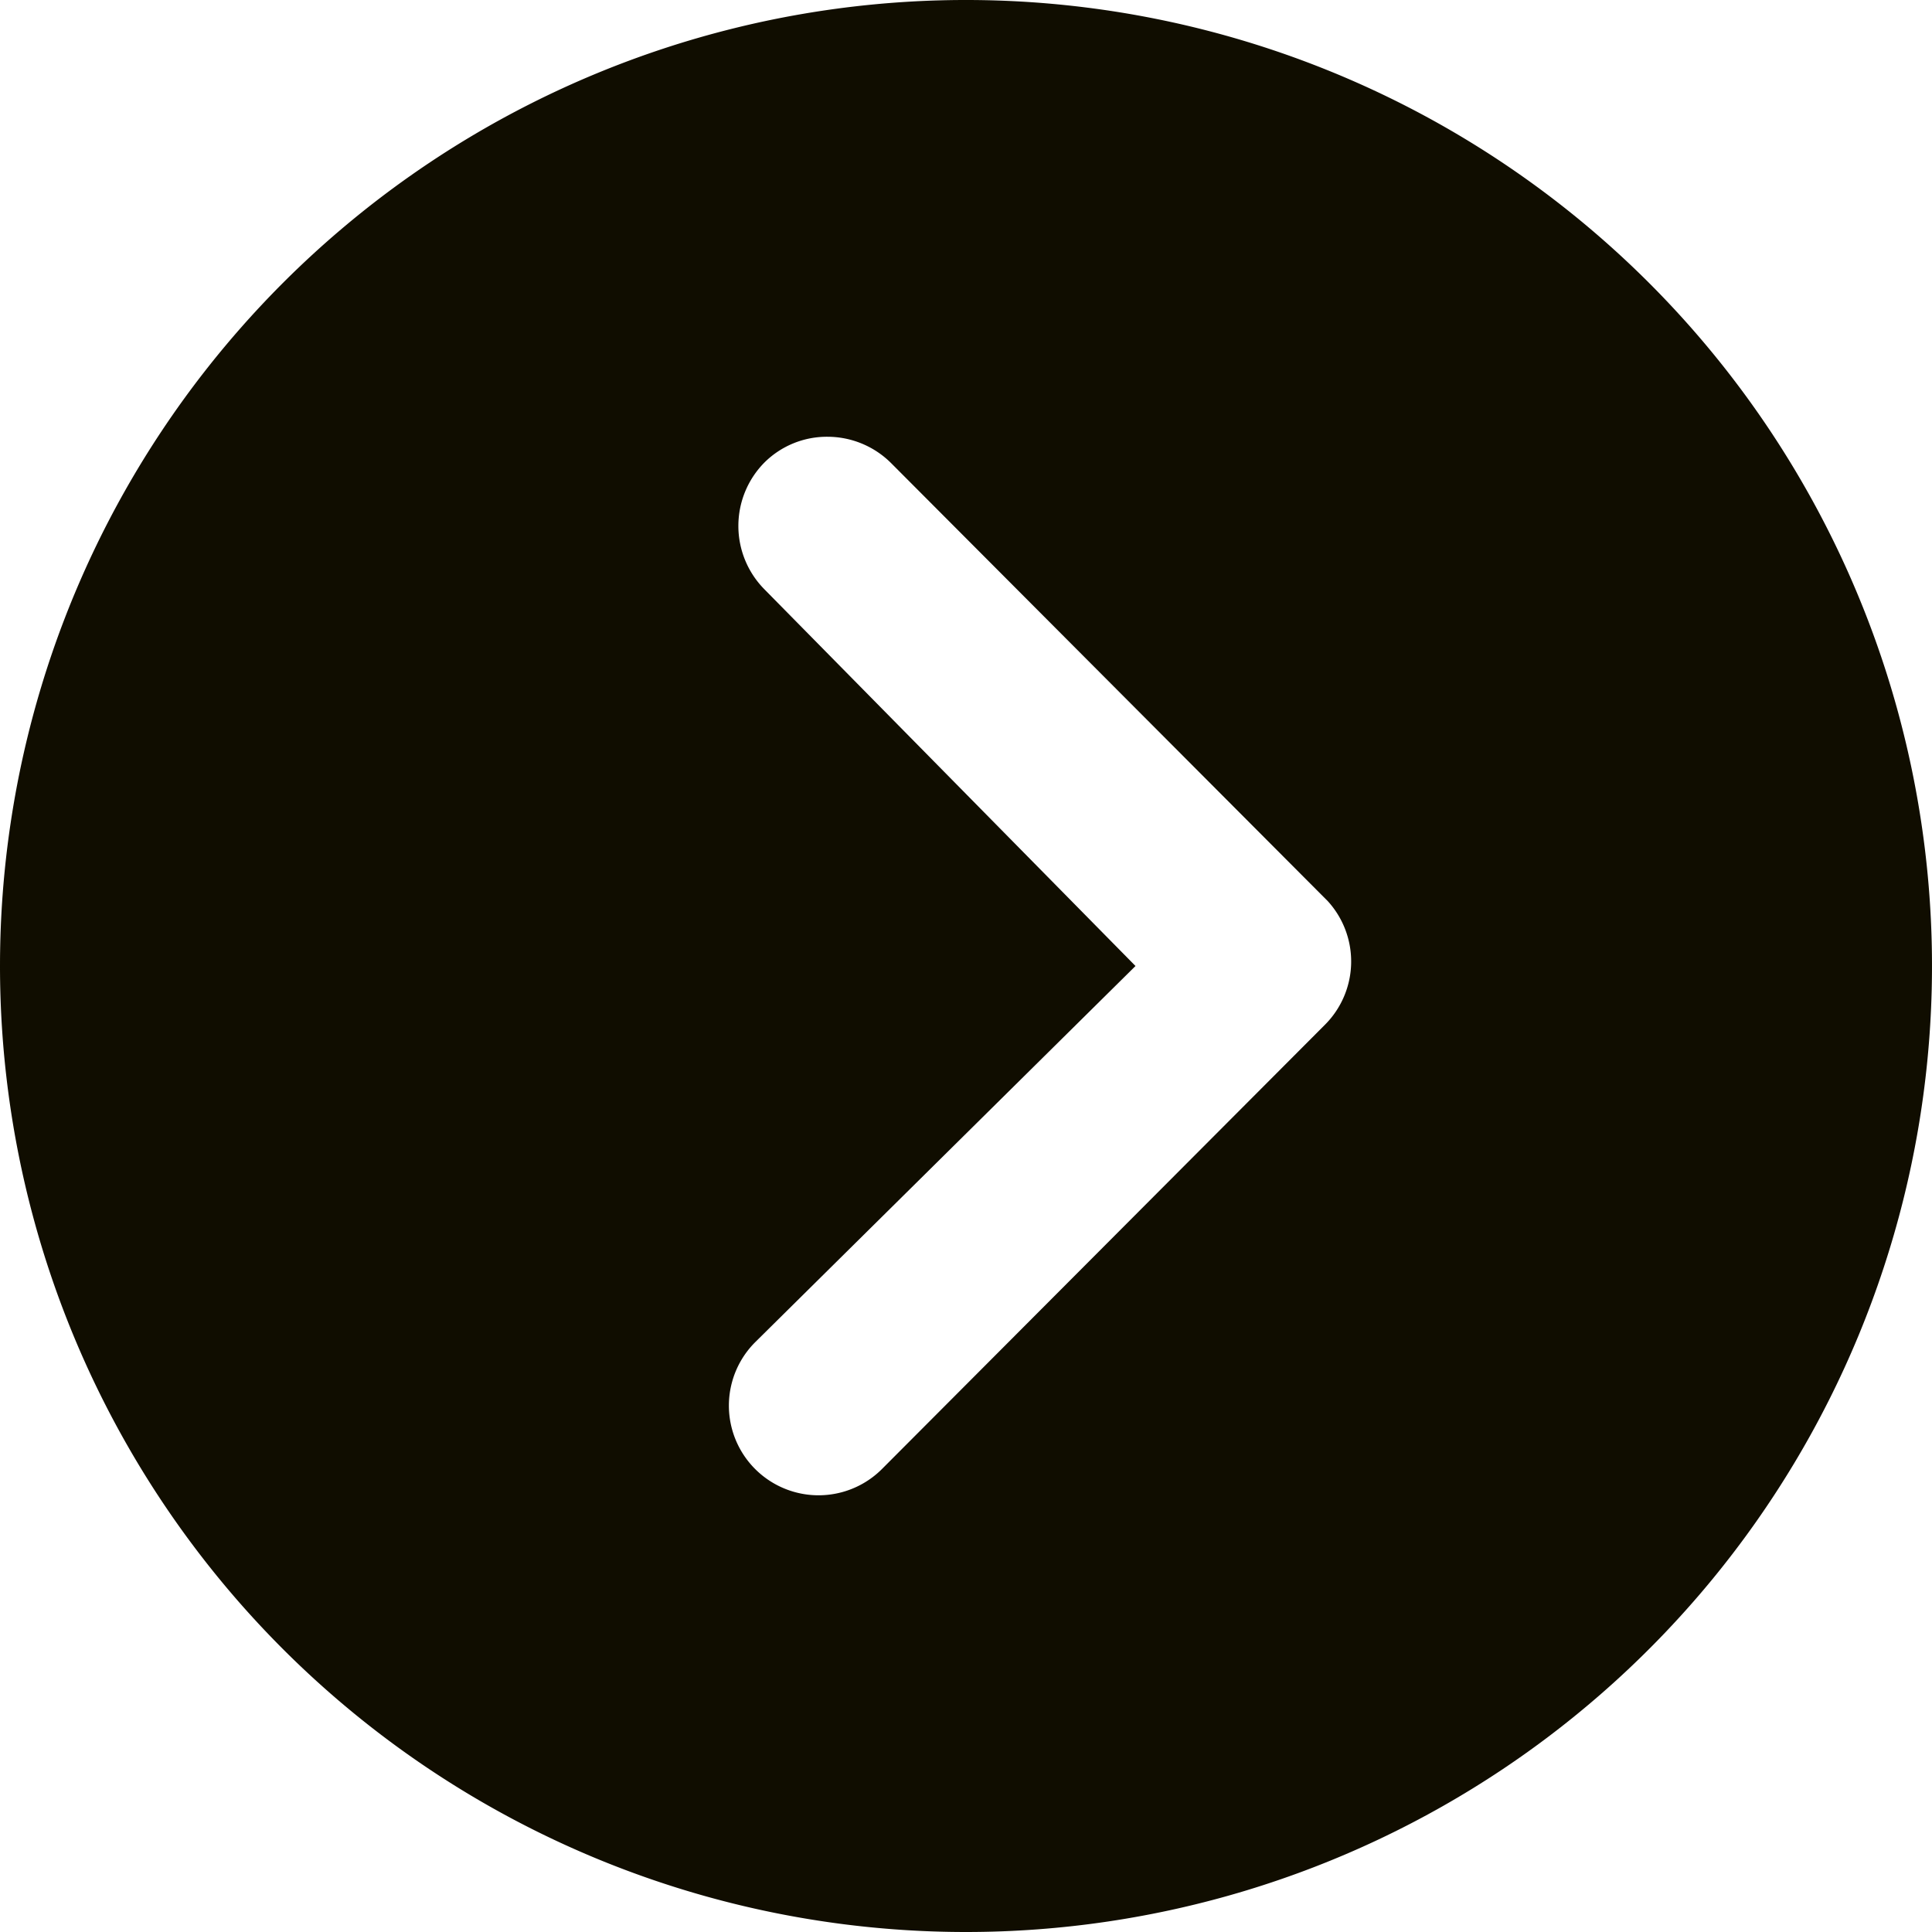 <svg xmlns="http://www.w3.org/2000/svg" width="30" height="30" viewBox="0 0 30 30">
  <path id="arrow_circle" d="M15,0A15,15,0,1,0,30,15,15,15,0,0,0,15,0Zm3.13,20.849a1.4,1.4,0,0,1,0,1.969,1.375,1.375,0,0,1-.981.4,1.4,1.4,0,0,1-.988-.411l-6.779-6.8a1.39,1.39,0,0,1,.043-1.918l6.88-6.9a1.392,1.392,0,1,1,1.969,1.969L12.368,15Z" transform="translate(30 30) rotate(180)" fill="#100d00"/>
</svg>

